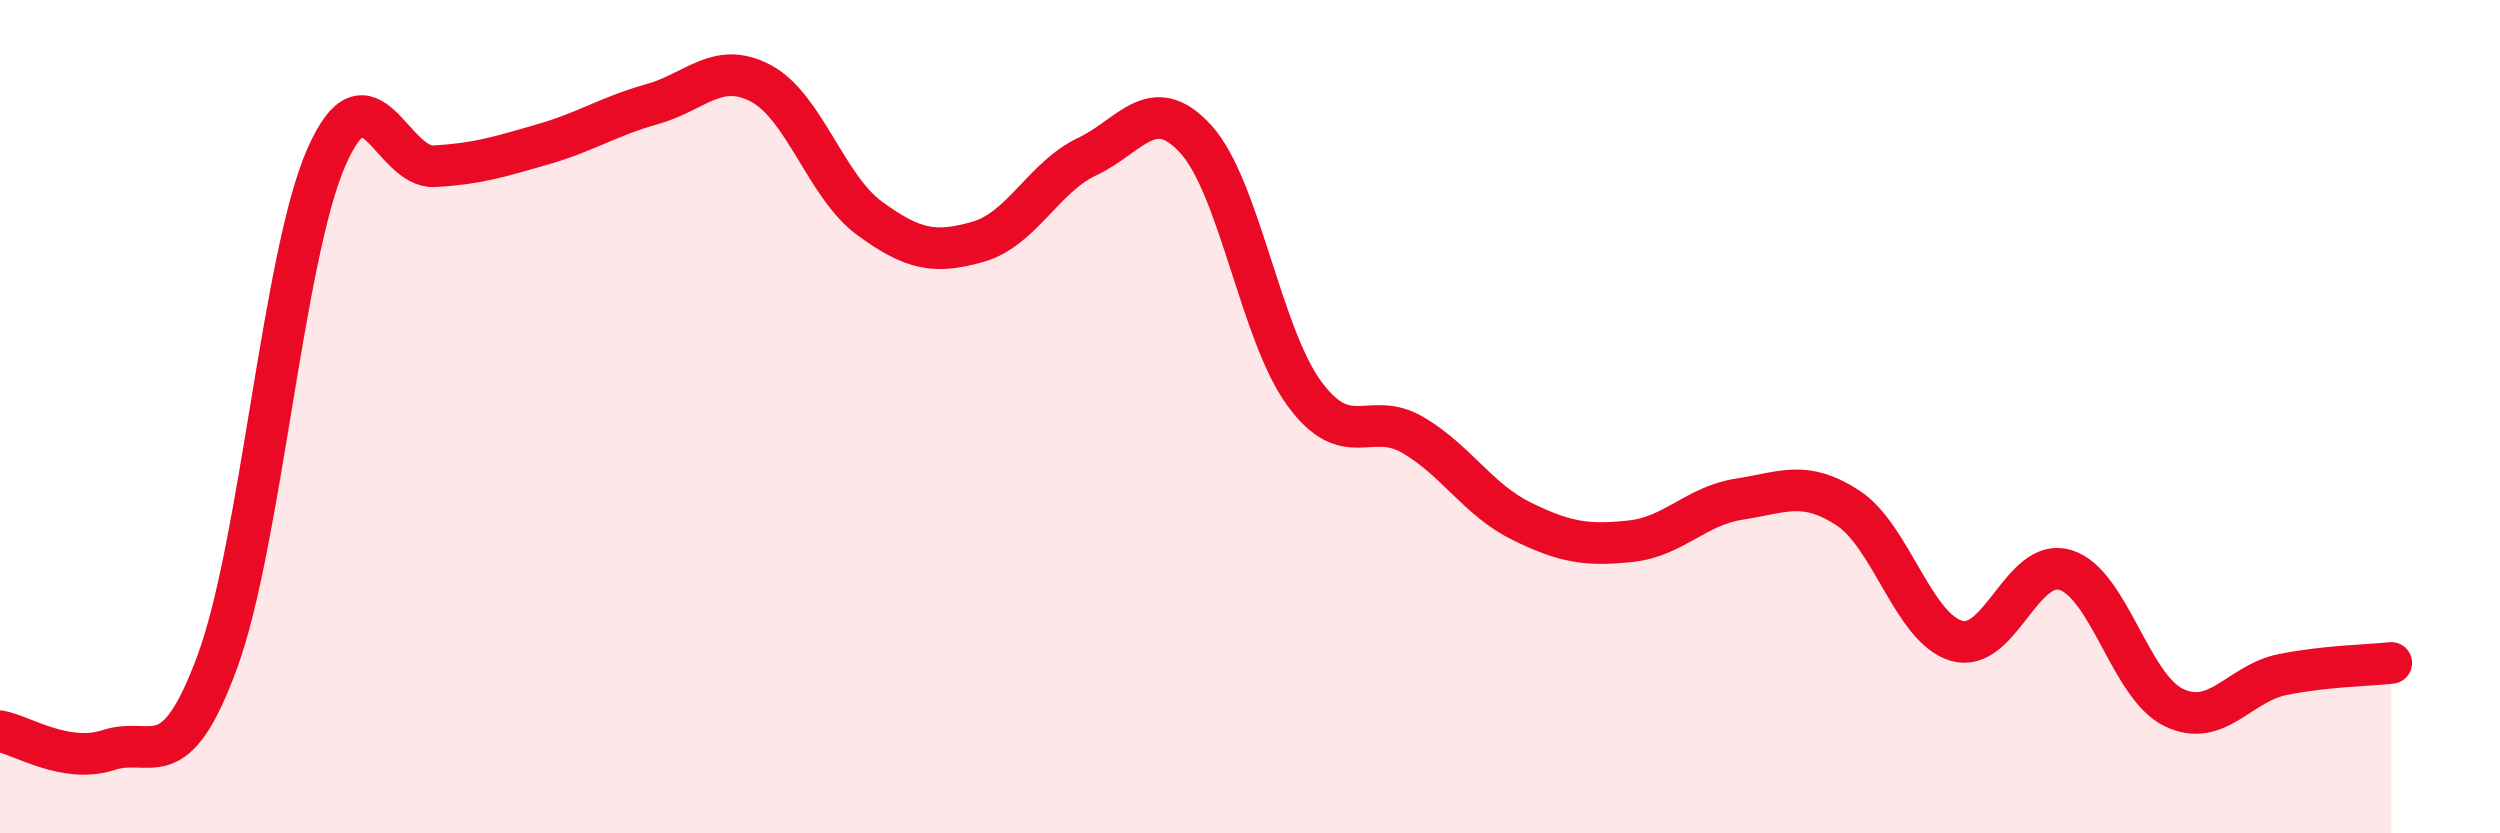 
    <svg width="60" height="20" viewBox="0 0 60 20" xmlns="http://www.w3.org/2000/svg">
      <path
        d="M 0,17.55 C 0.52,17.64 1.57,18.34 2.61,18 C 3.65,17.66 4.18,18.71 5.22,15.87 C 6.26,13.03 6.79,6.16 7.83,3.78 C 8.87,1.4 9.39,4.05 10.43,3.99 C 11.47,3.93 12,3.76 13.04,3.46 C 14.08,3.16 14.61,2.79 15.65,2.5 C 16.69,2.21 17.22,1.45 18.26,2 C 19.3,2.55 19.83,4.48 20.87,5.24 C 21.91,6 22.44,6.1 23.48,5.8 C 24.52,5.5 25.05,4.25 26.09,3.76 C 27.13,3.27 27.66,2.2 28.7,3.34 C 29.74,4.48 30.26,8.02 31.3,9.44 C 32.34,10.86 32.87,9.83 33.91,10.44 C 34.95,11.05 35.48,12 36.52,12.51 C 37.56,13.02 38.09,13.1 39.13,12.99 C 40.17,12.88 40.7,12.14 41.74,11.98 C 42.78,11.82 43.31,11.51 44.35,12.19 C 45.39,12.87 45.92,15.08 46.96,15.38 C 48,15.68 48.53,13.36 49.57,13.68 C 50.61,14 51.13,16.48 52.17,16.98 C 53.21,17.48 53.74,16.4 54.78,16.19 C 55.82,15.98 56.87,15.97 57.39,15.91L57.39 20L0 20Z"
        fill="#EB0A25"
        opacity="0.1"
        stroke-linecap="round"
        stroke-linejoin="round"
      />
      <path
        d="M 0,17.55 C 0.52,17.64 1.57,18.34 2.61,18 C 3.65,17.66 4.18,18.71 5.22,15.87 C 6.26,13.03 6.79,6.16 7.83,3.78 C 8.87,1.4 9.39,4.05 10.43,3.99 C 11.47,3.93 12,3.76 13.04,3.46 C 14.08,3.16 14.61,2.79 15.65,2.5 C 16.69,2.21 17.22,1.45 18.26,2 C 19.3,2.55 19.83,4.48 20.87,5.24 C 21.91,6 22.44,6.1 23.48,5.8 C 24.52,5.5 25.05,4.25 26.09,3.76 C 27.13,3.27 27.66,2.2 28.7,3.34 C 29.74,4.48 30.26,8.02 31.3,9.44 C 32.34,10.86 32.87,9.83 33.91,10.44 C 34.95,11.05 35.48,12 36.52,12.51 C 37.56,13.02 38.09,13.1 39.13,12.99 C 40.17,12.88 40.7,12.14 41.74,11.98 C 42.78,11.82 43.31,11.51 44.35,12.19 C 45.39,12.87 45.92,15.08 46.96,15.38 C 48,15.68 48.53,13.36 49.57,13.68 C 50.61,14 51.13,16.48 52.17,16.98 C 53.21,17.48 53.74,16.4 54.78,16.19 C 55.82,15.98 56.87,15.97 57.39,15.91"
        stroke="#EB0A25"
        stroke-width="1"
        fill="none"
        stroke-linecap="round"
        stroke-linejoin="round"
      />
    </svg>
  